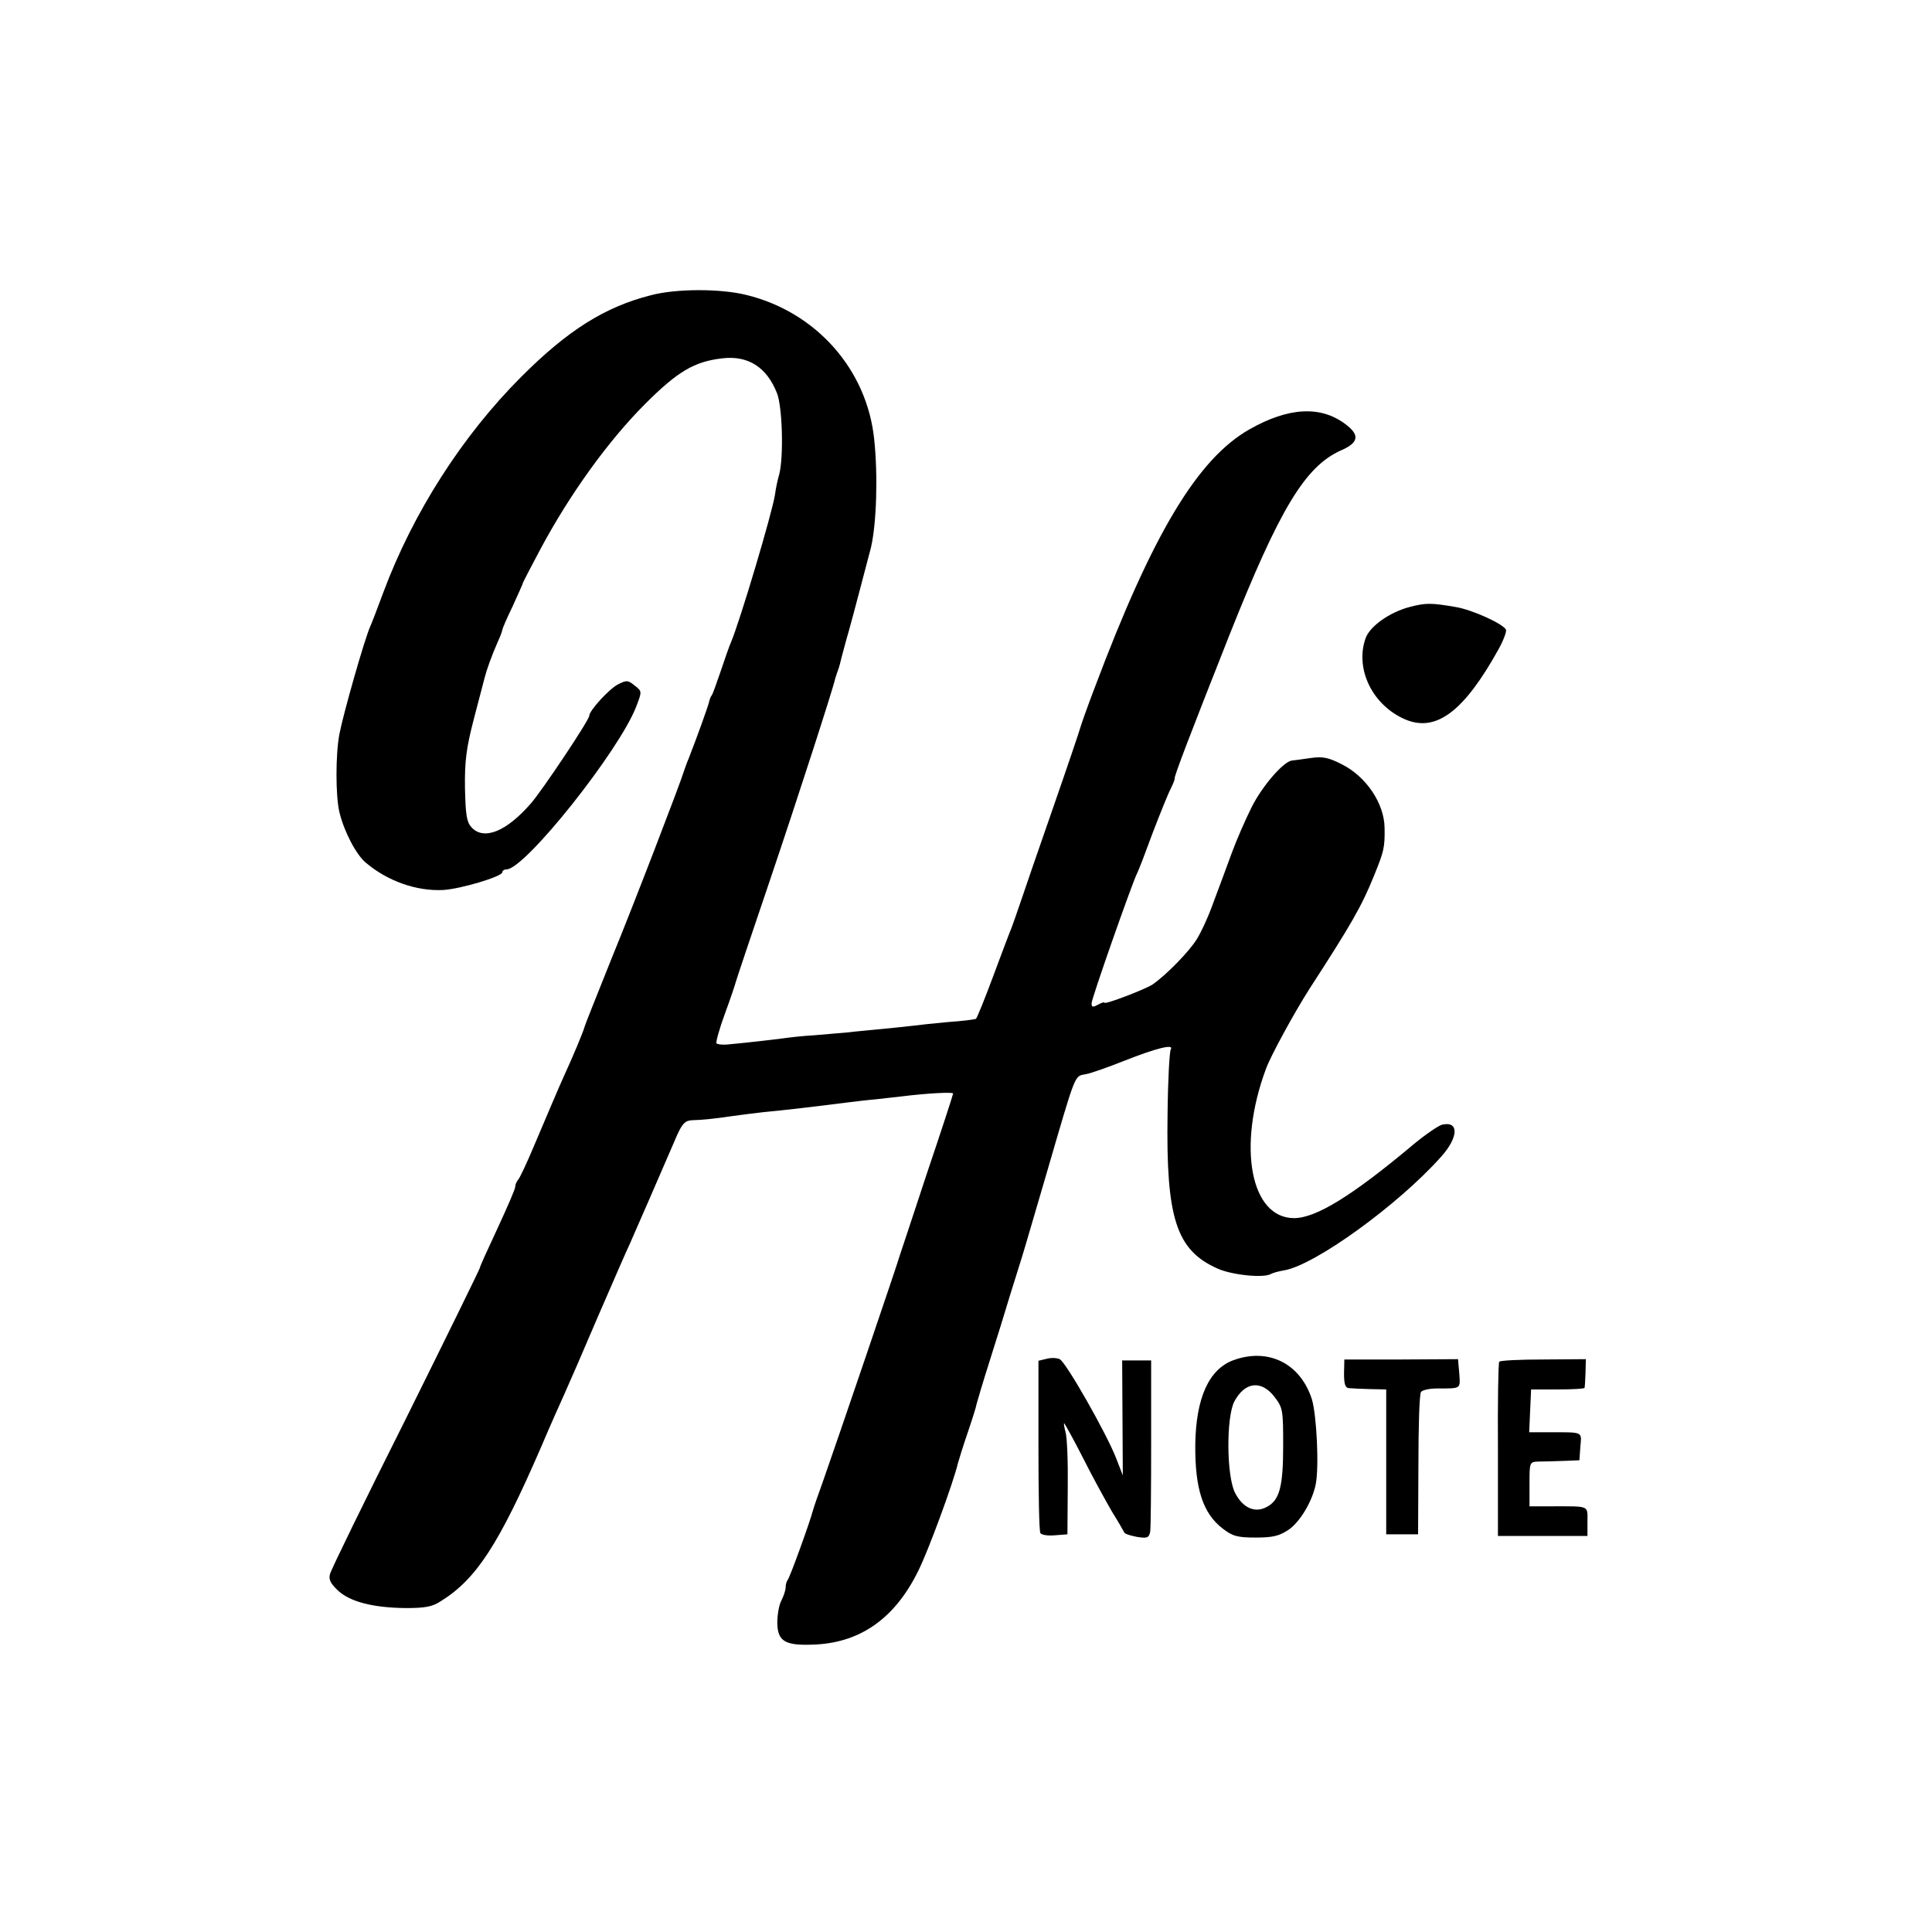 <?xml version="1.0" standalone="no"?>
<!DOCTYPE svg PUBLIC "-//W3C//DTD SVG 20010904//EN"
 "http://www.w3.org/TR/2001/REC-SVG-20010904/DTD/svg10.dtd">
<svg version="1.0" xmlns="http://www.w3.org/2000/svg"
 width="600pt" height="600pt" viewBox="0 0 600 600"
 preserveAspectRatio="xMidYMid meet">
<g transform="translate(0,600) scale(0.1,-0.1)"
fill="#000000" stroke="none">
<path d="M2021 5083 c-142 -36 -257 -108 -402 -253 -182 -182 -336 -421 -429
-671 -17 -46 -35 -93 -40 -104 -18 -40 -84 -272 -96 -335 -12 -63 -12 -191 0
-242 14 -59 52 -133 83 -158 68 -57 157 -88 239 -84 54 3 184 42 184 55 0 5 6
9 13 9 57 0 350 368 403 506 18 47 18 47 -5 65 -21 17 -25 17 -51 4 -28 -14
-90 -82 -90 -98 0 -13 -146 -232 -182 -273 -76 -87 -146 -115 -184 -73 -15 17
-18 38 -20 122 -1 83 4 123 27 212 16 61 31 119 34 130 6 24 22 69 41 112 8
17 14 34 14 37 0 3 14 36 32 73 17 38 32 70 32 73 1 3 25 50 54 104 92 172
211 337 326 452 100 100 152 131 238 141 81 10 139 -27 171 -108 17 -43 21
-198 7 -252 -5 -17 -11 -45 -13 -62 -8 -55 -109 -394 -137 -460 -5 -11 -19
-51 -32 -90 -13 -38 -25 -72 -28 -75 -3 -3 -6 -12 -8 -20 -3 -14 -38 -111 -63
-175 -7 -16 -13 -34 -15 -40 -10 -34 -155 -412 -224 -580 -44 -110 -83 -207
-85 -215 -3 -13 -36 -92 -65 -155 -15 -33 -45 -104 -90 -210 -23 -55 -46 -104
-51 -109 -5 -6 -9 -15 -9 -22 0 -7 -25 -64 -55 -129 -30 -64 -55 -119 -55
-123 0 -3 -103 -213 -229 -467 -127 -253 -233 -470 -236 -483 -5 -17 1 -29 24
-51 38 -36 111 -54 211 -55 61 0 83 4 110 22 109 68 179 175 310 477 28 66 61
140 72 164 11 24 58 132 104 240 47 108 91 210 99 226 14 31 110 252 147 338
17 38 26 47 47 48 34 1 64 4 126 13 28 4 70 9 95 12 65 6 175 19 260 30 25 3
65 8 90 10 25 3 61 7 80 9 80 10 160 14 160 9 0 -3 -36 -114 -81 -247 -44
-133 -82 -249 -85 -257 -4 -17 -196 -581 -238 -700 -15 -41 -29 -82 -31 -90
-10 -38 -73 -212 -79 -217 -3 -4 -6 -13 -6 -22 0 -9 -6 -27 -13 -41 -8 -14
-13 -46 -13 -70 1 -59 25 -72 122 -67 140 8 245 84 316 229 31 62 108 271 123
334 3 11 16 53 30 94 14 41 27 82 28 90 2 8 20 69 41 135 21 66 49 156 62 200
14 44 31 100 39 125 8 25 41 140 75 255 93 319 86 302 122 309 17 3 70 22 118
41 101 40 157 54 146 36 -4 -6 -9 -97 -10 -202 -5 -323 27 -422 156 -479 45
-20 144 -30 166 -16 5 3 23 8 41 11 96 17 353 203 486 352 55 61 57 113 3 100
-13 -4 -55 -33 -93 -65 -185 -155 -298 -225 -366 -225 -135 0 -177 221 -88
462 14 40 88 175 135 249 131 202 163 258 201 352 31 76 34 88 33 149 -1 76
-57 159 -132 197 -43 22 -60 25 -97 20 -25 -4 -52 -7 -59 -8 -26 -3 -92 -79
-125 -145 -19 -38 -47 -102 -62 -143 -15 -41 -40 -109 -56 -151 -15 -43 -39
-95 -53 -117 -24 -38 -93 -109 -136 -139 -22 -15 -150 -64 -150 -57 0 3 -9 0
-20 -6 -16 -9 -20 -8 -20 4 0 15 121 359 140 401 6 11 28 69 50 129 23 60 48
122 56 137 8 16 13 30 12 31 -3 4 48 137 169 443 157 395 236 526 347 576 56
24 60 48 14 82 -77 58 -177 52 -297 -16 -161 -91 -301 -323 -481 -802 -23 -60
-43 -117 -45 -125 -2 -8 -40 -121 -85 -250 -45 -129 -90 -260 -100 -290 -10
-30 -23 -66 -28 -80 -6 -14 -32 -83 -58 -153 -26 -70 -50 -129 -53 -131 -3 -2
-42 -7 -86 -10 -44 -4 -91 -9 -105 -11 -14 -2 -56 -6 -95 -10 -38 -4 -88 -8
-110 -11 -22 -2 -69 -6 -105 -9 -36 -2 -81 -7 -100 -10 -32 -4 -98 -12 -173
-19 -16 -1 -30 1 -32 4 -2 4 9 45 26 91 17 46 32 91 34 99 2 8 49 148 104 310
91 269 199 604 205 633 2 7 6 19 9 27 3 8 8 26 11 40 4 14 13 50 22 80 15 53
61 230 69 260 17 74 22 221 10 335 -22 217 -180 396 -397 449 -80 20 -219 20
-297 -1z"/>
<path d="M4378 4115 c-62 -16 -124 -60 -137 -97 -34 -96 22 -210 125 -253 95
-39 181 26 288 219 15 27 25 54 23 60 -7 18 -106 63 -157 71 -75 13 -93 13
-142 0z"/>
<path d="M3250 1780 l-25 -6 0 -263 c0 -144 2 -267 6 -272 3 -6 24 -9 45 -7
l39 3 1 145 c1 80 -2 157 -7 173 -4 15 -6 27 -4 27 1 0 28 -48 58 -107 30 -60
71 -134 90 -167 20 -32 37 -62 39 -66 2 -4 19 -9 39 -13 32 -5 37 -3 41 16 2
12 3 137 3 277 l0 255 -45 0 -45 0 1 -179 1 -178 -21 54 c-29 75 -155 297
-175 307 -9 4 -27 5 -41 1z"/>
<path d="M3831 1776 c-77 -28 -117 -118 -119 -263 -1 -137 24 -213 85 -260 31
-24 46 -28 103 -28 54 0 73 5 103 25 34 24 72 86 83 140 11 54 3 216 -12 265
-36 111 -135 160 -243 121z m127 -114 c26 -34 27 -41 27 -151 0 -128 -11 -170
-51 -191 -37 -20 -75 -3 -99 45 -26 53 -27 232 -2 282 33 62 84 68 125 15z"/>
<path d="M4174 1734 c0 -33 4 -44 15 -45 9 -1 38 -2 66 -3 l50 -1 0 -225 0
-225 50 0 49 0 1 215 c0 118 3 220 8 227 4 6 26 11 50 11 76 0 72 -2 69 46
l-4 45 -177 -1 -176 0 -1 -44z"/>
<path d="M4656 1771 c-3 -4 -5 -127 -4 -274 l0 -267 139 0 139 0 0 45 c0 50 8
47 -107 47 l-73 0 0 69 c0 68 0 69 28 70 15 0 50 1 77 2 l50 2 3 43 c4 47 11
44 -101 44 l-58 0 3 67 3 66 82 0 c46 0 84 2 84 5 1 3 2 24 3 47 l1 42 -132
-1 c-73 0 -135 -3 -137 -7z"/>
</g>
</svg>
